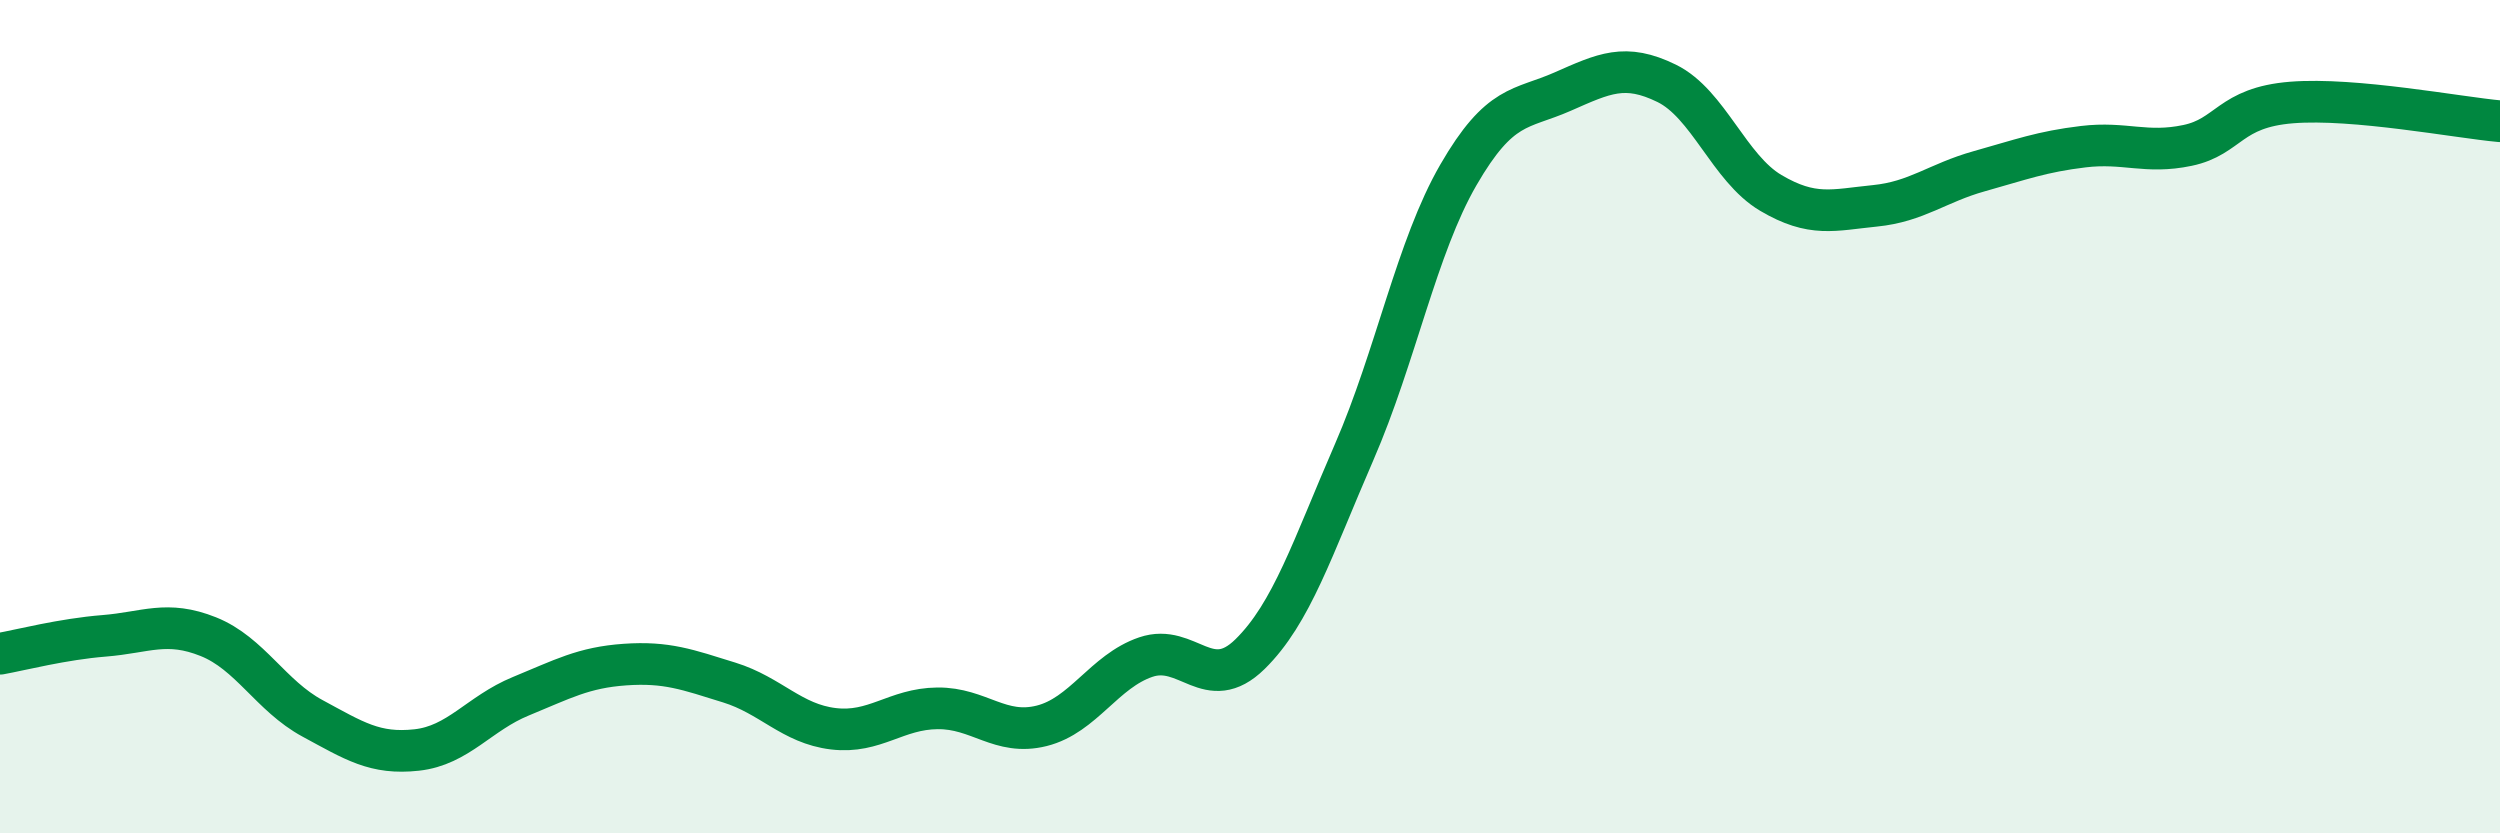 
    <svg width="60" height="20" viewBox="0 0 60 20" xmlns="http://www.w3.org/2000/svg">
      <path
        d="M 0,15.69 C 0.5,15.6 1.5,15.34 2.5,15.26 C 3.5,15.18 4,14.88 5,15.28 C 6,15.68 6.5,16.7 7.5,17.24 C 8.5,17.78 9,18.11 10,18 C 11,17.89 11.5,17.12 12.5,16.71 C 13.5,16.3 14,16.02 15,15.95 C 16,15.88 16.5,16.07 17.5,16.38 C 18.5,16.69 19,17.37 20,17.49 C 21,17.61 21.5,17.01 22.5,17 C 23.5,16.99 24,17.67 25,17.42 C 26,17.17 26.5,16.11 27.5,15.77 C 28.5,15.43 29,16.68 30,15.7 C 31,14.72 31.5,13.15 32.5,10.85 C 33.5,8.55 34,5.93 35,4.2 C 36,2.47 36.5,2.64 37.5,2.2 C 38.5,1.76 39,1.51 40,2 C 41,2.49 41.5,4.04 42.5,4.63 C 43.5,5.22 44,5.04 45,4.94 C 46,4.84 46.5,4.39 47.5,4.11 C 48.5,3.83 49,3.64 50,3.52 C 51,3.4 51.5,3.7 52.5,3.49 C 53.5,3.28 53.5,2.58 55,2.46 C 56.5,2.34 59,2.82 60,2.91L60 20L0 20Z"
        fill="#008740"
        opacity="0.1"
        stroke-linecap="round"
        stroke-linejoin="round"
      />
      <path
        d="M 0,15.69 C 0.5,15.6 1.5,15.34 2.5,15.26 C 3.5,15.18 4,14.88 5,15.28 C 6,15.68 6.5,16.7 7.5,17.24 C 8.5,17.78 9,18.11 10,18 C 11,17.89 11.5,17.12 12.5,16.71 C 13.5,16.3 14,16.02 15,15.95 C 16,15.88 16.5,16.07 17.5,16.38 C 18.5,16.69 19,17.37 20,17.49 C 21,17.61 21.5,17.01 22.5,17 C 23.5,16.99 24,17.67 25,17.42 C 26,17.17 26.5,16.11 27.5,15.77 C 28.5,15.43 29,16.68 30,15.7 C 31,14.72 31.5,13.15 32.5,10.85 C 33.5,8.55 34,5.93 35,4.2 C 36,2.47 36.5,2.64 37.5,2.2 C 38.5,1.76 39,1.51 40,2 C 41,2.49 41.5,4.04 42.5,4.63 C 43.5,5.22 44,5.04 45,4.94 C 46,4.84 46.5,4.39 47.5,4.11 C 48.5,3.83 49,3.64 50,3.52 C 51,3.4 51.5,3.7 52.5,3.49 C 53.5,3.28 53.5,2.58 55,2.46 C 56.5,2.34 59,2.82 60,2.91"
        stroke="#008740"
        stroke-width="1"
        fill="none"
        stroke-linecap="round"
        stroke-linejoin="round"
      />
    </svg>
  